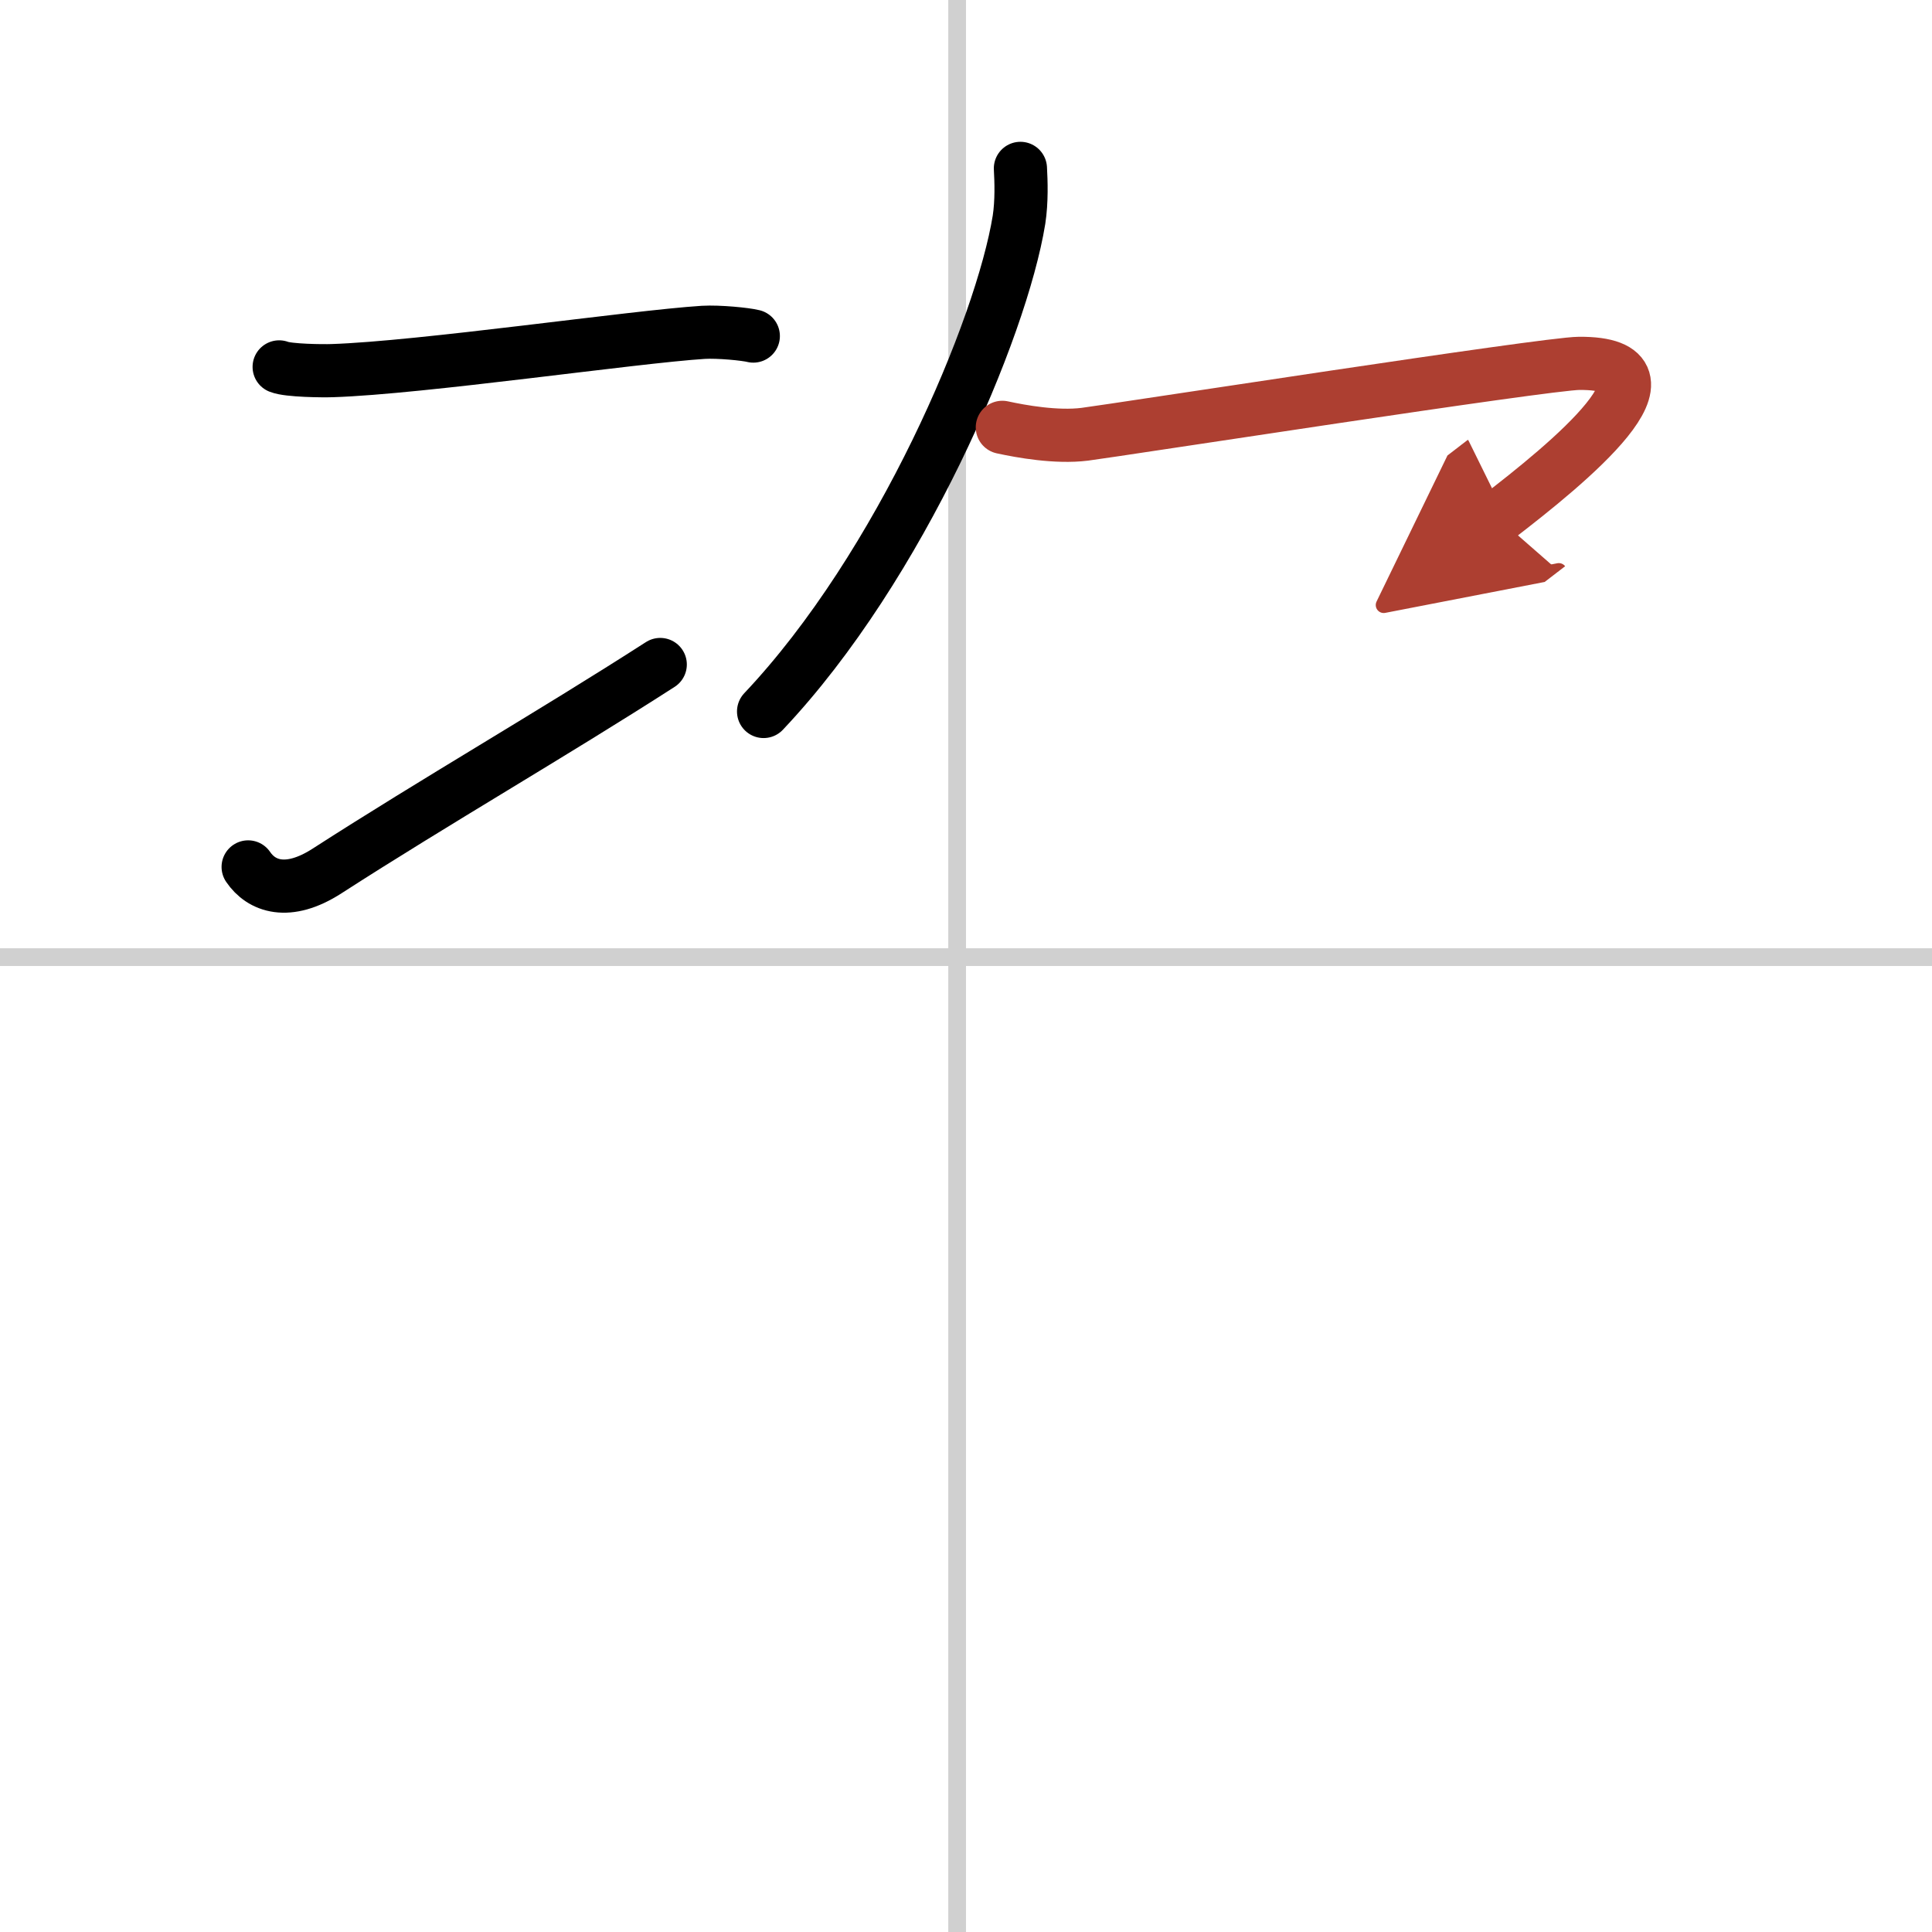 <svg width="400" height="400" viewBox="0 0 109 109" xmlns="http://www.w3.org/2000/svg"><defs><marker id="a" markerWidth="4" orient="auto" refX="1" refY="5" viewBox="0 0 10 10"><polyline points="0 0 10 5 0 10 1 5" fill="#ad3f31" stroke="#ad3f31"/></marker></defs><g fill="none" stroke="#000" stroke-linecap="round" stroke-linejoin="round" stroke-width="3"><rect width="100%" height="100%" fill="#fff" stroke="#fff"/><line x1="54" x2="54" y2="109" stroke="#d0d0d0" stroke-width="1"/><line x2="109" y1="54" y2="54" stroke="#d0d0d0" stroke-width="1"/><path d="m15.75 20.7c0.52 0.21 2.47 0.23 3 0.21 5-0.16 17-1.91 20.93-2.16 0.87-0.05 2.39 0.1 2.82 0.21"/><path d="m14 48.91c0.74 1.09 2.23 1.66 4.45 0.23 6.18-3.98 12.61-7.67 18.8-11.65"/><path d="m57.57 9.5c0.04 0.72 0.08 1.86-0.08 2.9-0.99 6.11-6.65 19.53-14.41 27.74"/><path d="m56.55 24.11c1.06 0.23 3.05 0.59 4.65 0.39 1.94-0.25 26.04-3.99 27.89-4 6.37-0.04-0.67 5.68-4.6 8.7" marker-end="url(#a)" stroke="#ad3f31"/></g></svg>
